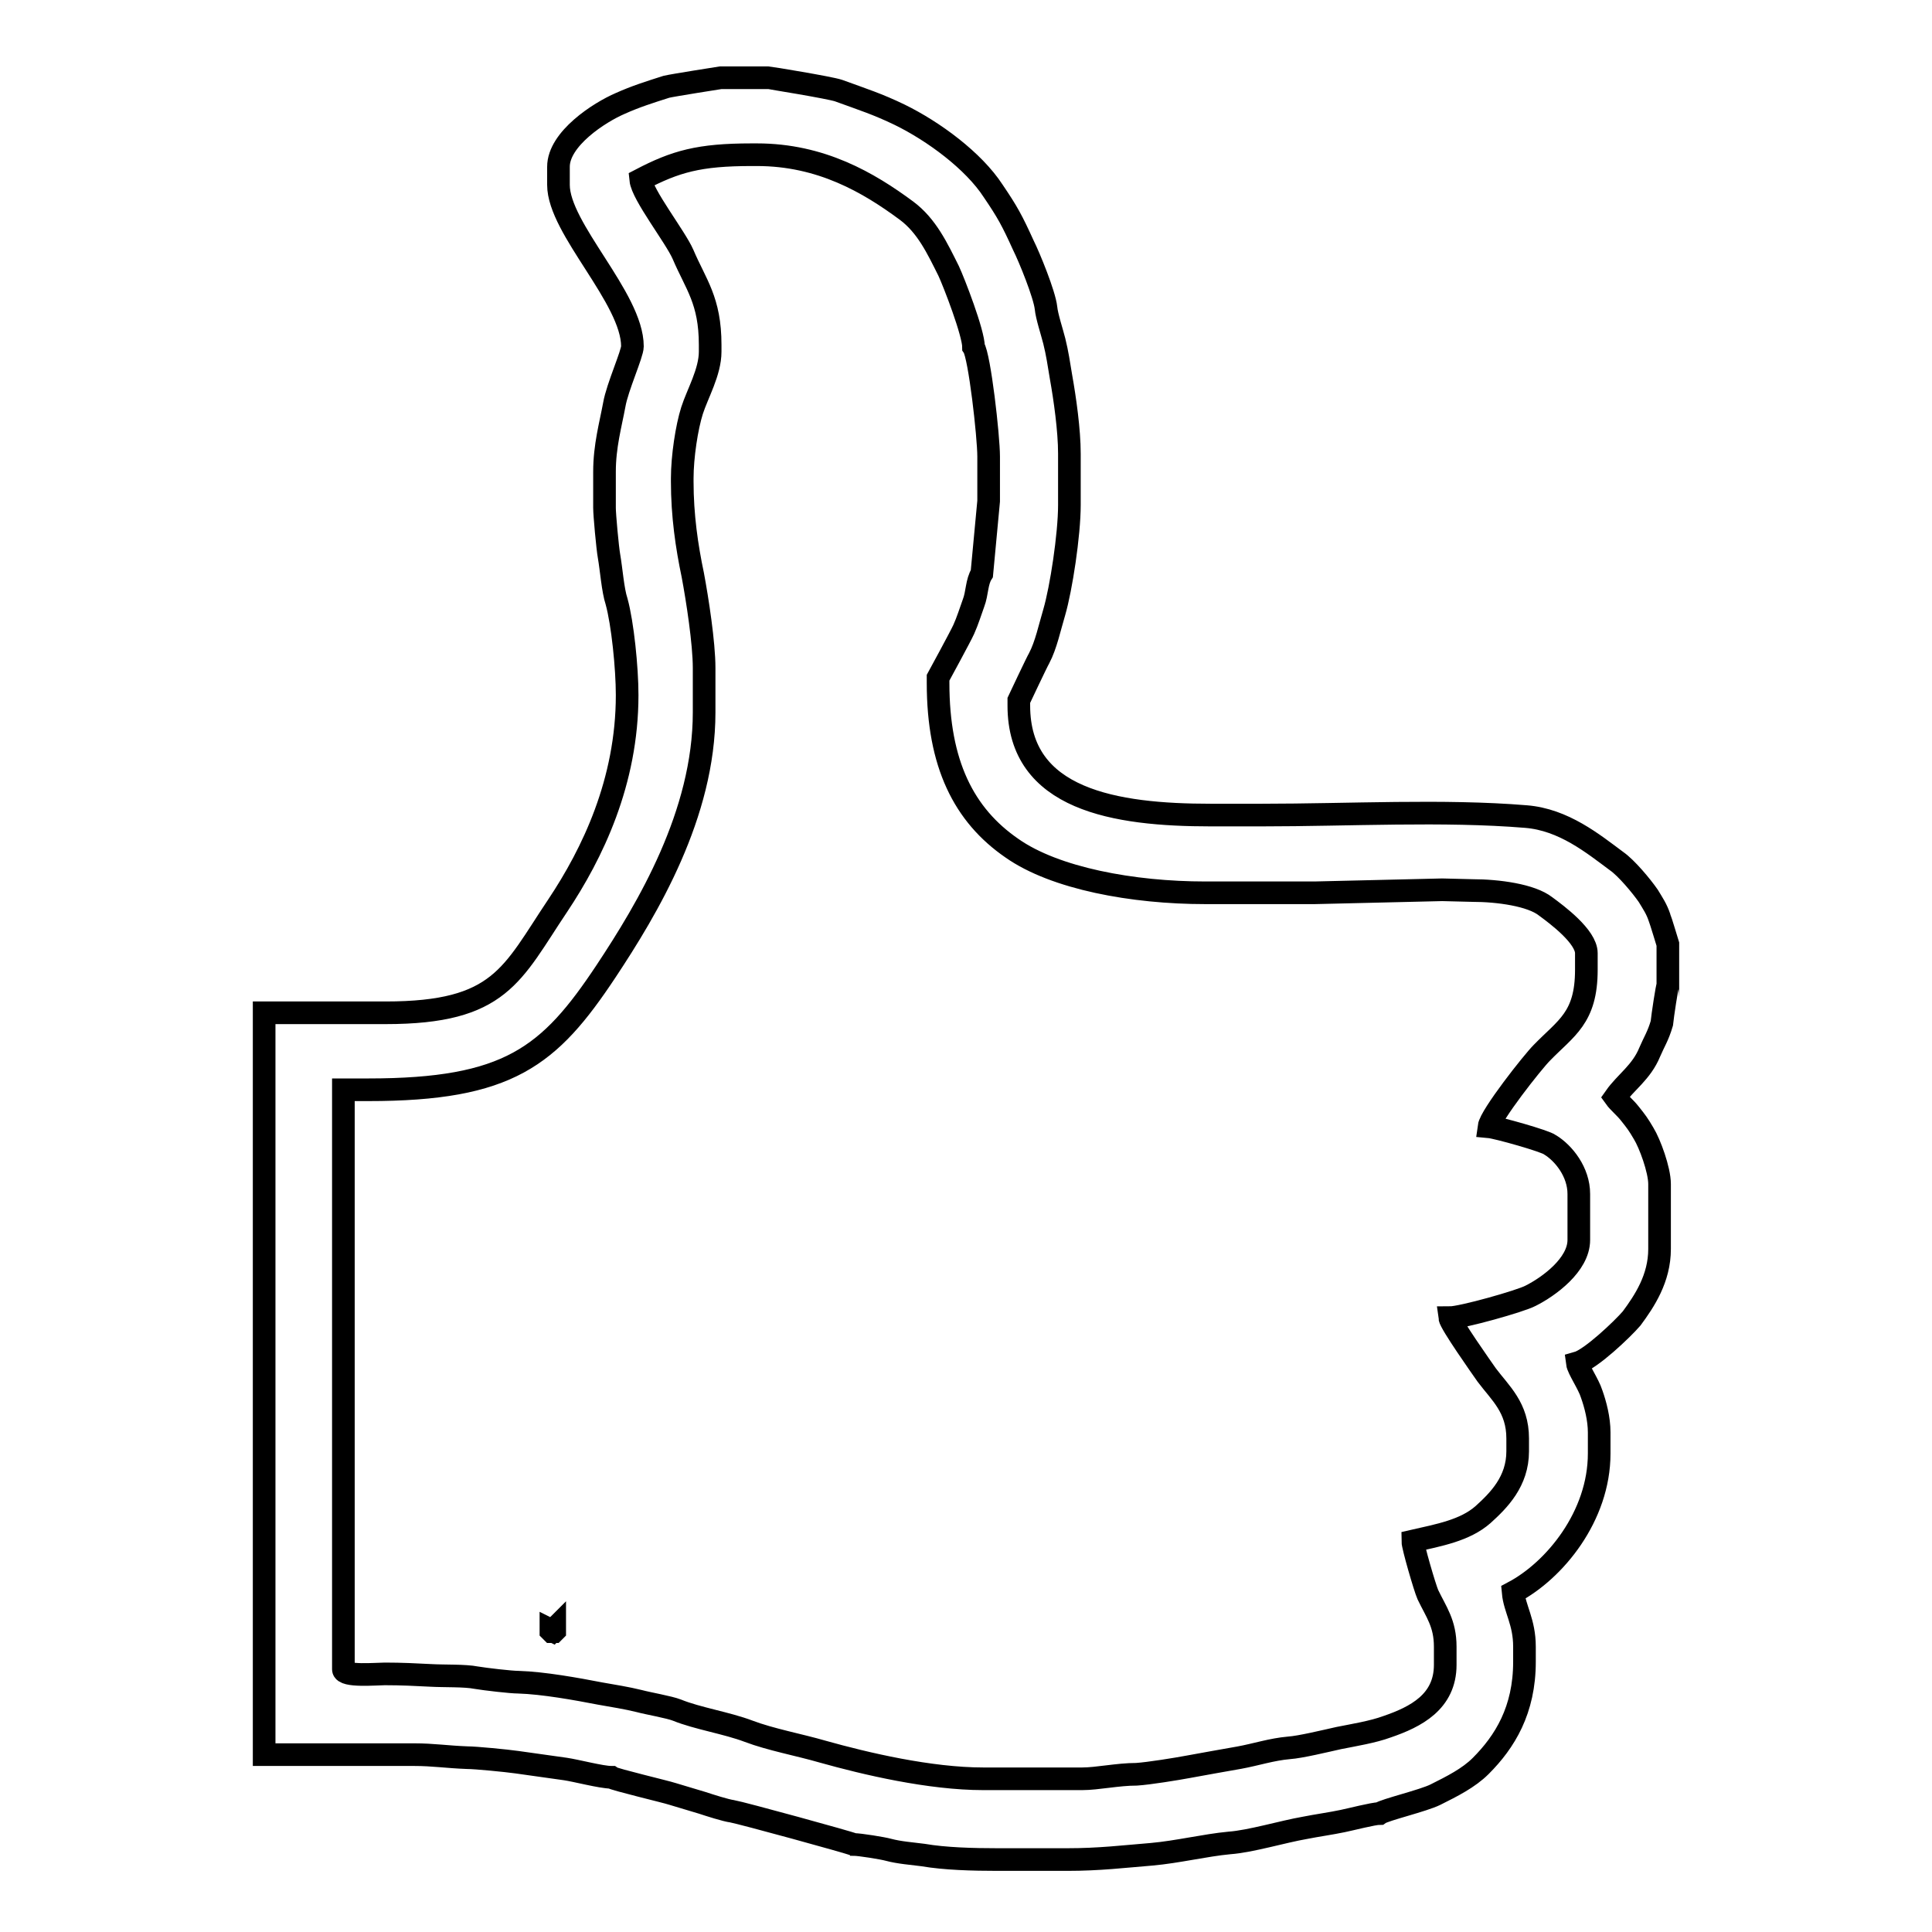 <?xml version="1.0" encoding="utf-8"?>
<!-- Svg Vector Icons : http://www.onlinewebfonts.com/icon -->
<!DOCTYPE svg PUBLIC "-//W3C//DTD SVG 1.1//EN" "http://www.w3.org/Graphics/SVG/1.1/DTD/svg11.dtd">
<svg version="1.1" xmlns="http://www.w3.org/2000/svg" xmlns:xlink="http://www.w3.org/1999/xlink" x="0px" y="0px" viewBox="0 0 256 256" enable-background="new 0 0 256 256" xml:space="preserve">
<g><g><path stroke-width="3" fill-opacity="0" stroke="#000000"  d="M73,216v0.1l0.1,0.1h0.3l0.1-0.1v-0.3l-0.3,0.3L73,216z"/><path stroke-width="3" fill-opacity="0" stroke="#000000"  d="M191.5,218.2v2.4c0,4.9-3.9,6.9-7.7,8.2c-1.9,0.7-4.4,1.1-6.4,1.5c-1.8,0.4-5.1,1.2-6.6,1.3c-2.3,0.2-4.4,0.9-6.6,1.3c-2.2,0.4-4.6,0.8-6.7,1.2c-1.6,0.3-5.3,0.9-6.9,1c-2.5,0-5.2,0.6-7.2,0.6h-13.1c-7.1,0-15.6-2-21.3-3.6c-3.1-0.9-6.9-1.6-9.8-2.7c-2.9-1.1-6.8-1.7-9.5-2.8c-1-0.4-3.9-0.9-5-1.2c-1.6-0.4-3.5-0.7-5.2-1c-3.1-0.6-7.5-1.4-10.8-1.5c-1,0-4.4-0.4-5.6-0.6c-1.5-0.3-4.3-0.2-6-0.3c-1.9-0.1-3.9-0.2-6.1-0.2c-1.1,0-5.5,0.4-5.5-0.6v-76.8h3.3c18.6,0,24-4.4,31.5-15.7c5.5-8.3,13-20.8,13-34.3v-5.9c0-3.3-0.9-9.1-1.5-12.3c-0.8-3.8-1.4-7.9-1.4-12.4v-0.4c0-2.9,0.6-6.8,1.3-9c0.7-2.2,2.4-5.1,2.4-7.8v-0.9c0-5.9-1.9-8-3.6-12c-1-2.3-5.4-7.9-5.6-9.9c4.6-2.4,7.7-3.3,14.7-3.3h0.7c8.5,0,14.8,3.7,19.8,7.4c2.7,2,4.1,5,5.6,8c0.7,1.5,3.3,8.2,3.3,10.1c0.8,1.2,2,11.8,2,14.5v5.9l-0.9,9.6c-0.7,1.1-0.6,2.6-1.1,3.9c-0.4,1.1-0.8,2.4-1.3,3.5c-0.4,0.9-3.4,6.4-3.4,6.4v0.7c0,10.7,3.4,17.5,9.8,21.9c5.7,4,16,5.9,25.6,5.9h14.5l16.9-0.4l4,0.1c3.4,0,7.8,0.6,9.7,2.1c1.5,1.1,5.4,4,5.4,6.2v2.2c0,6.4-2.7,7.7-5.9,11c-1.2,1.2-6.8,8.3-7,9.8c1.1,0.1,7.5,1.9,8.1,2.4c1.8,1.1,3.8,3.6,3.8,6.5v6.1c0,3.3-4,6.2-6.4,7.4c-1.3,0.7-9.1,2.9-10.7,2.9c0.1,0.8,4.2,6.6,4.9,7.6c1.8,2.4,4.1,4.3,4.1,8.4v1.7c0,4-2.5,6.5-4.6,8.4c-2.4,2.1-5.8,2.7-9.3,3.5c0,0.7,1.6,6.2,2,7.1C190.3,213.6,191.5,215.1,191.5,218.2L191.5,218.2z M221,130.6v-5.5c0,0-1-3.3-1.1-3.5c-0.4-1.2-0.9-1.9-1.5-2.9c-0.9-1.3-2.9-3.7-4.2-4.6c-3.1-2.3-7-5.5-12-5.9c-10.9-0.9-23.4-0.2-35-0.2h-6.8c-12.6,0-25.4-2-25.4-14.5v-0.7c0,0,2.4-5.1,2.7-5.6c0.9-1.7,1.4-4.1,2-6.1c0.9-3.1,2-10.2,2-14.2v-6.8c0-3.1-0.6-7.3-1.1-10.1c-0.3-1.8-0.5-3.2-0.9-4.8c-0.3-1.2-1-3.3-1.1-4.4c-0.2-1.8-2.2-6.7-3-8.3c-1.5-3.3-2.1-4.4-4-7.2c-2.6-4-7.9-7.9-12.4-10.1c-2.9-1.4-4.8-2-8.1-3.2c-1.2-0.4-9.2-1.7-9.3-1.7h-6.3c0,0-6.4,1-7.2,1.2c-2.2,0.7-4.1,1.3-6.1,2.2c-2.8,1.2-8.2,4.7-8.2,8.4v2.4c0,5.8,9.8,15,9.8,21.4c0,1-2,5.4-2.4,7.7c-0.5,2.7-1.3,5.5-1.3,8.9v4.8c0,0.9,0.4,5.3,0.6,6.4c0.3,1.7,0.5,4.5,1,6c0.8,2.9,1.4,8.8,1.4,12.4c0,11.5-4.6,21-9.2,27.9c-6.1,9.1-7.6,14.2-22.8,14.2H35v98.3h19.9c2.5,0,4.3,0.3,7,0.4c1.1,0,5.2,0.4,6.6,0.6c2.1,0.3,4.2,0.6,6.4,0.9c1.4,0.2,4.8,1.1,6.1,1.1c0.4,0.3,7.2,1.9,8.1,2.2c1.4,0.4,2.6,0.8,4,1.2c0.9,0.3,3.1,1,3.9,1.1c1.2,0.2,15.8,4.2,16.1,4.4c0.8,0,3.9,0.5,4.6,0.7c1.5,0.4,3.1,0.5,4.6,0.7c2.9,0.5,6.6,0.6,9.9,0.6h9.2c4.3,0,7.5-0.4,11.2-0.7c3.4-0.3,7.1-1.2,10.3-1.5c2.8-0.2,7.1-1.5,10-2c1.5-0.3,3.6-0.6,5-0.9c1-0.2,4.1-1,4.9-1c0.7-0.5,5.8-1.7,7.4-2.5c2.2-1.1,4.4-2.2,6-3.8c3.2-3.2,5.8-7.4,5.8-13.8v-2c0-3.3-1.3-5-1.5-7.2c5.5-2.9,11.4-10.1,11.4-18.4v-2.8c0-1.8-0.5-3.7-1-5.1c-0.4-1.3-1.8-3.3-1.9-4.1c1.8-0.5,6-4.5,7.2-5.9c1.7-2.3,3.7-5.3,3.7-9.2v-8.6c0-1.9-1.3-5.4-2.1-6.7c-0.7-1.2-1-1.6-1.8-2.6c-0.7-0.9-1.5-1.5-2-2.2c1.4-2,3.5-3.3,4.6-6c0.6-1.4,1.1-2.1,1.6-3.8C220.3,134.6,220.9,130.6,221,130.6L221,130.6z"/></g></g>
</svg>
